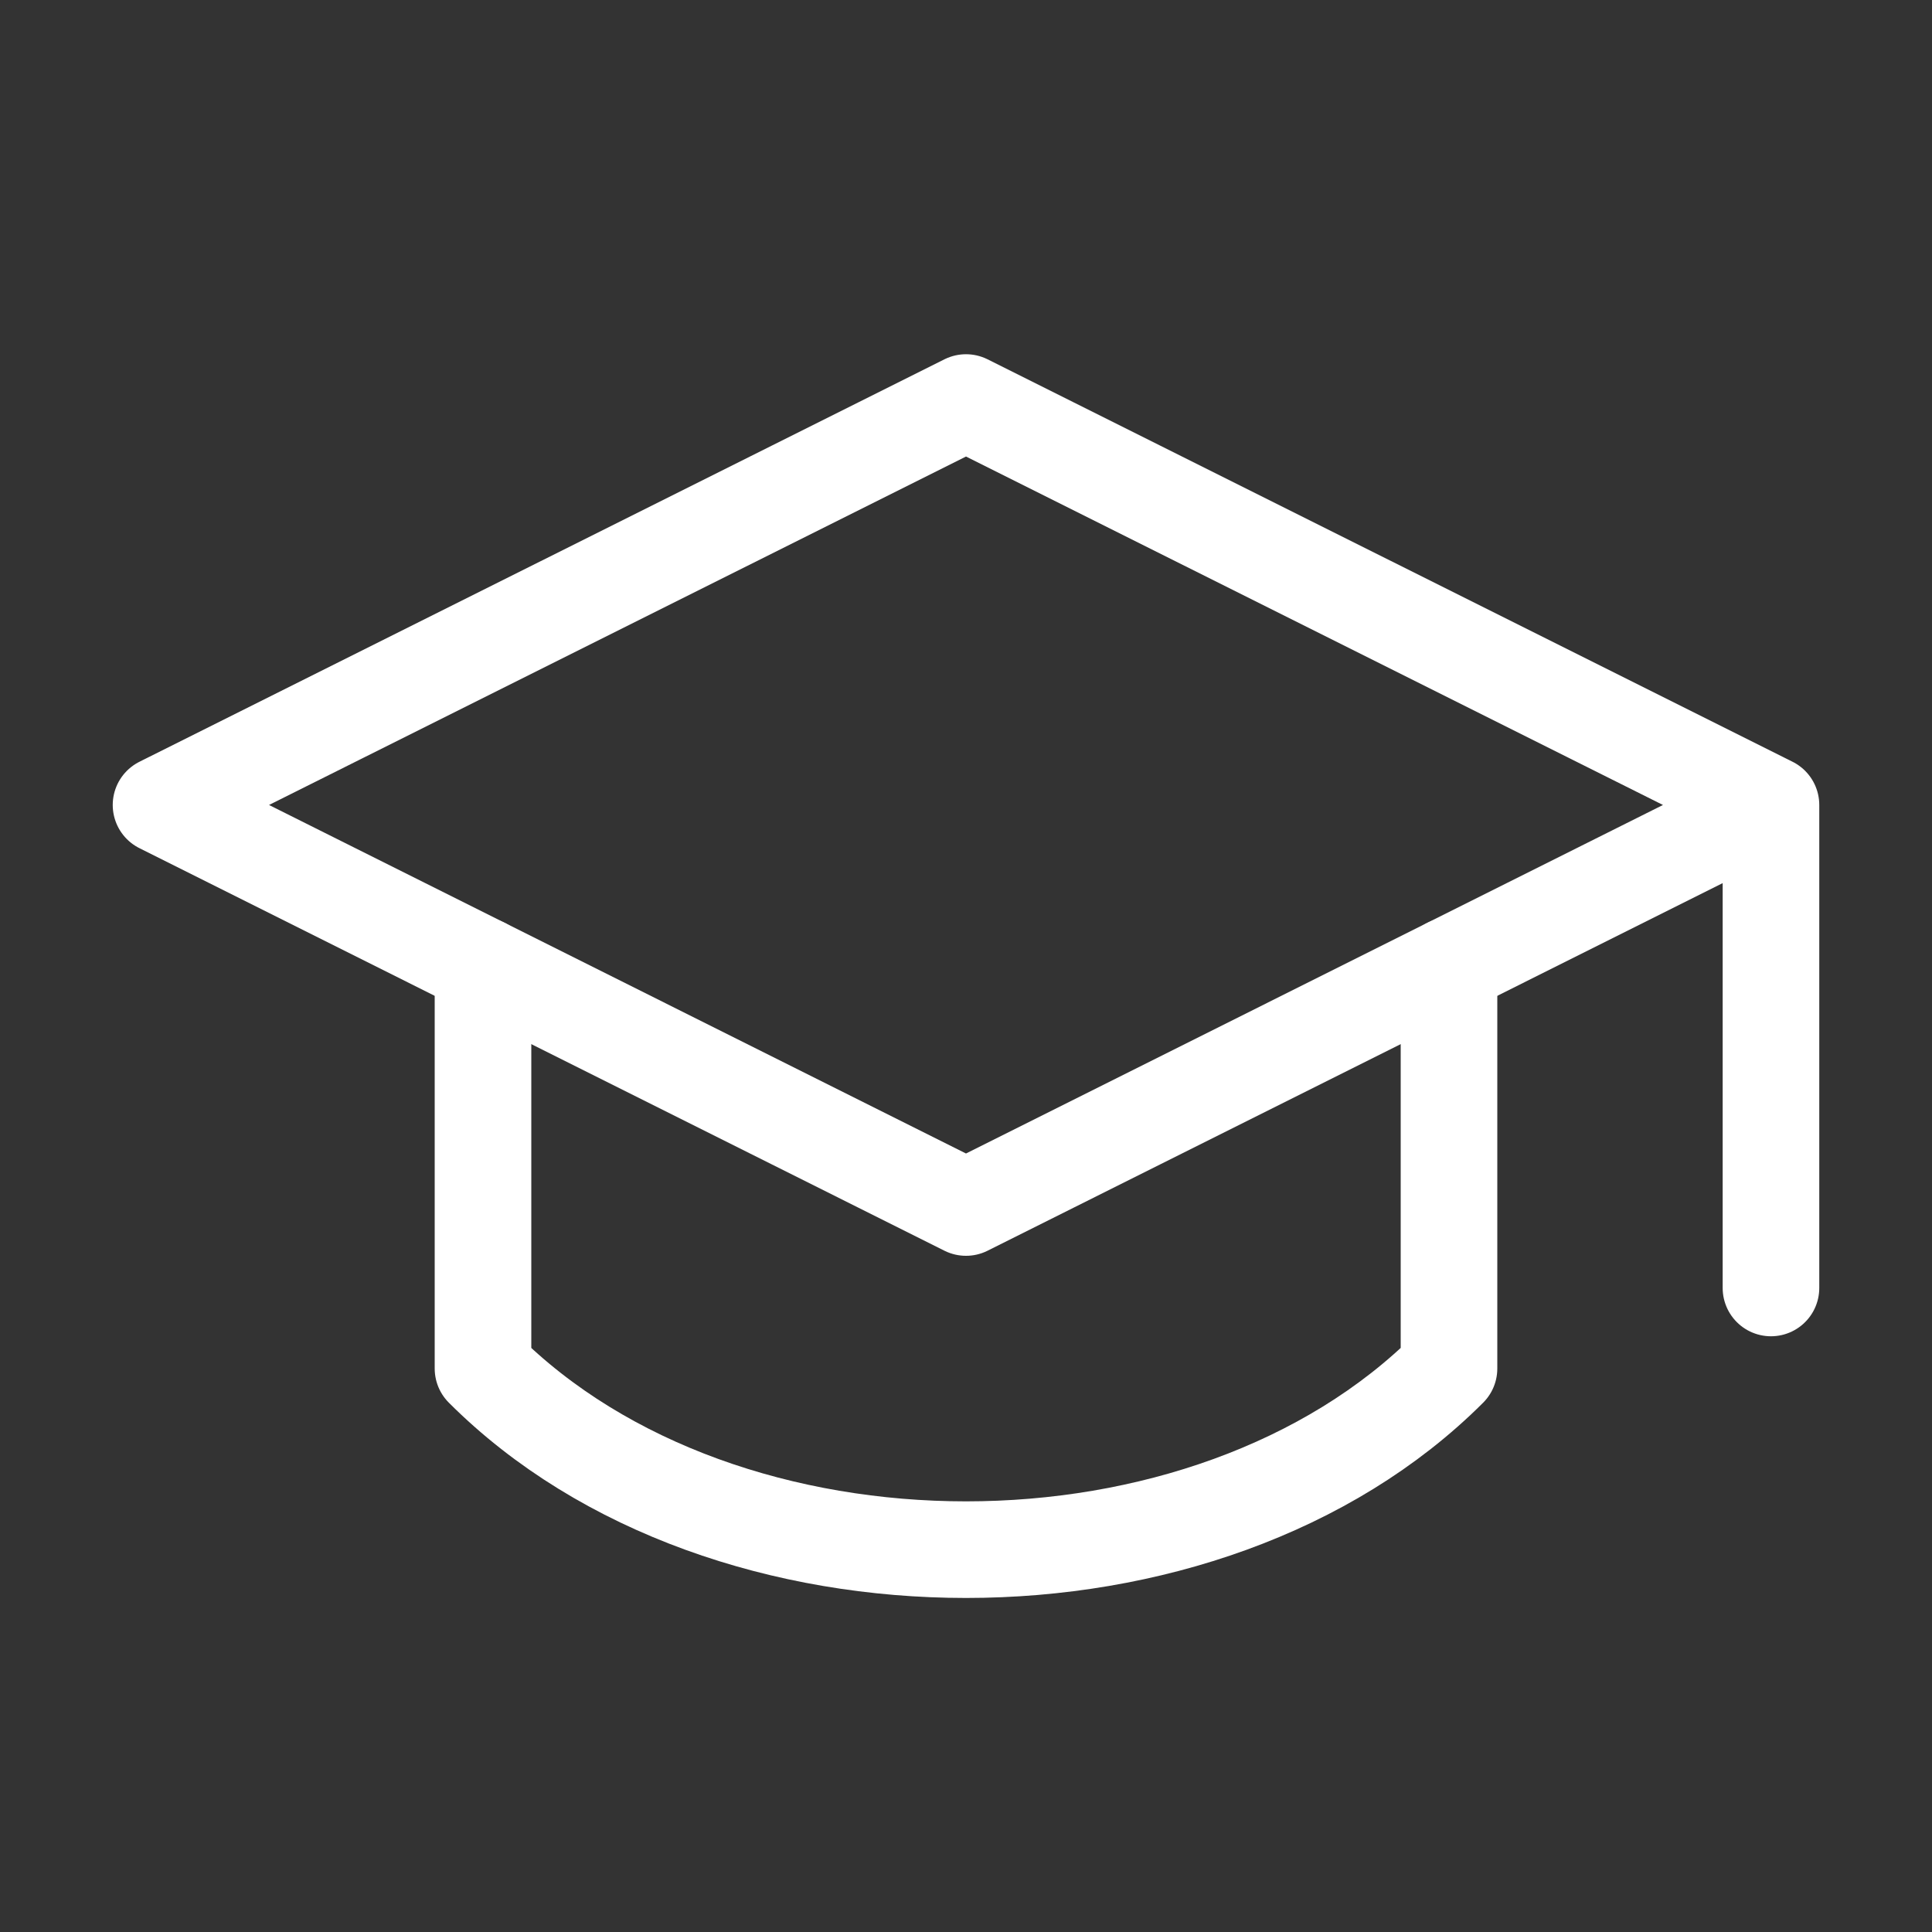 <svg width="20" height="20" viewBox="0 0 20 20" fill="none" xmlns="http://www.w3.org/2000/svg">
<rect x="0" y="0" width="20" height="20" fill="#333333" stroke="none"/>
<path d="M18.333 8.333V13.333M18.333 8.333L10 4.167L1.667 8.333L10 12.5L18.333 8.333Z" stroke="white" stroke-linecap="round" stroke-linejoin="round"/>
<path d="M5 10V14.167C7.5 16.667 12.5 16.667 15 14.167V10" stroke="white" stroke-linecap="round" stroke-linejoin="round"/>
</svg>
